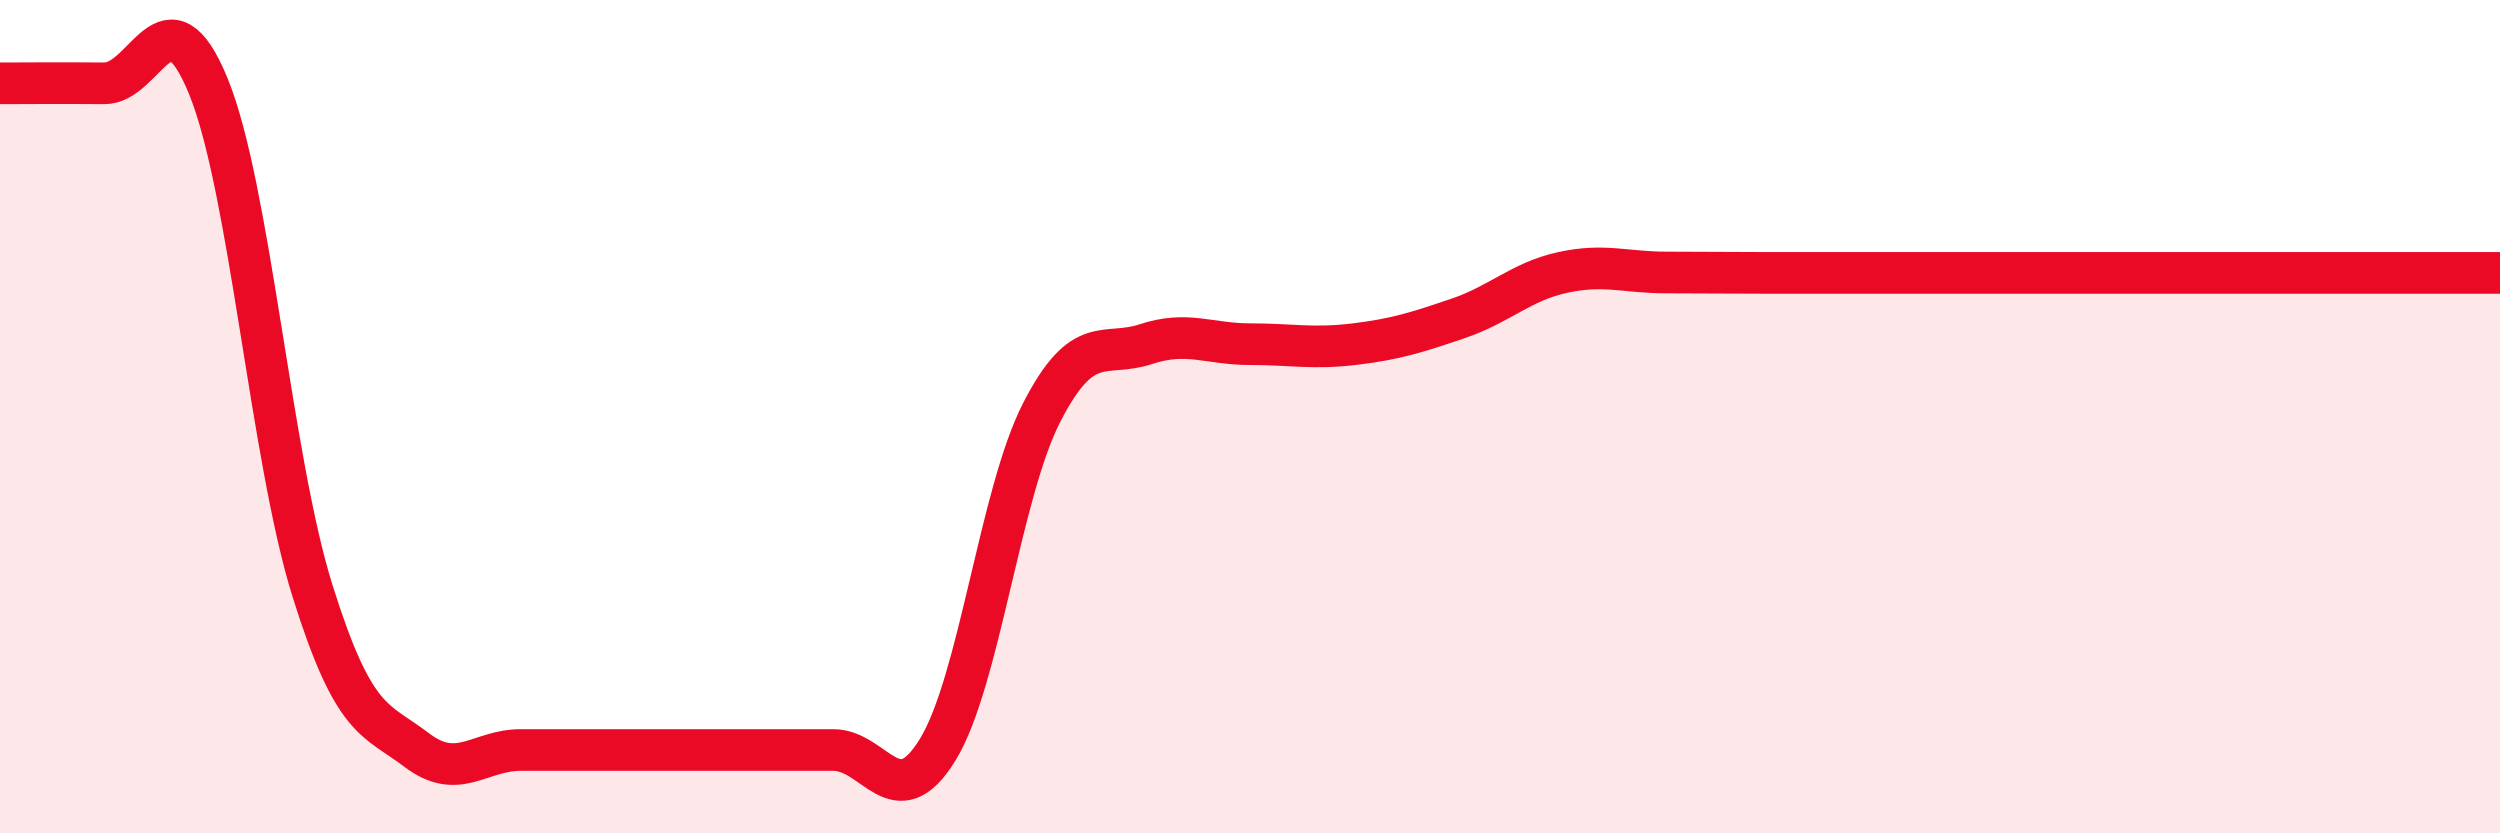 
    <svg width="60" height="20" viewBox="0 0 60 20" xmlns="http://www.w3.org/2000/svg">
      <path
        d="M 0,2 C 0.5,2 1.5,1.99 2.5,2 C 3.5,2.01 4,-0.37 5,2.07 C 6,4.51 6.5,10.99 7.5,14.18 C 8.5,17.37 9,17.24 10,18 C 11,18.76 11.5,18 12.5,18 C 13.5,18 14,18 15,18 C 16,18 16.5,18 17.5,18 C 18.5,18 19,18 20,18 C 21,18 21.5,19.62 22.5,18 C 23.5,16.38 24,11.85 25,9.9 C 26,7.95 26.5,8.59 27.5,8.26 C 28.5,7.93 29,8.26 30,8.26 C 31,8.26 31.5,8.38 32.5,8.26 C 33.5,8.14 34,7.98 35,7.64 C 36,7.3 36.5,6.76 37.5,6.54 C 38.5,6.32 39,6.54 40,6.54 C 41,6.54 41.5,6.55 42.5,6.55 C 43.5,6.55 44,6.55 45,6.55 C 46,6.55 46.5,6.55 47.5,6.55 C 48.5,6.55 49,6.55 50,6.55 C 51,6.55 51.5,6.55 52.5,6.55 C 53.5,6.55 53.5,6.55 55,6.55 C 56.5,6.55 59,6.55 60,6.55L60 20L0 20Z"
        fill="#EB0A25"
        opacity="0.1"
        stroke-linecap="round"
        stroke-linejoin="round"
      />
      <path
        d="M 0,2 C 0.5,2 1.5,1.99 2.5,2 C 3.5,2.01 4,-0.37 5,2.07 C 6,4.51 6.5,10.99 7.5,14.18 C 8.5,17.37 9,17.24 10,18 C 11,18.76 11.5,18 12.5,18 C 13.5,18 14,18 15,18 C 16,18 16.5,18 17.5,18 C 18.5,18 19,18 20,18 C 21,18 21.5,19.62 22.5,18 C 23.5,16.38 24,11.85 25,9.9 C 26,7.95 26.5,8.59 27.5,8.26 C 28.5,7.93 29,8.26 30,8.26 C 31,8.26 31.5,8.38 32.5,8.26 C 33.5,8.14 34,7.98 35,7.64 C 36,7.3 36.5,6.76 37.5,6.54 C 38.5,6.32 39,6.54 40,6.54 C 41,6.54 41.5,6.55 42.5,6.55 C 43.5,6.55 44,6.55 45,6.55 C 46,6.55 46.5,6.55 47.5,6.55 C 48.5,6.55 49,6.55 50,6.55 C 51,6.55 51.5,6.55 52.5,6.55 C 53.5,6.55 53.5,6.55 55,6.55 C 56.5,6.55 59,6.55 60,6.55"
        stroke="#EB0A25"
        stroke-width="1"
        fill="none"
        stroke-linecap="round"
        stroke-linejoin="round"
      />
    </svg>
  
